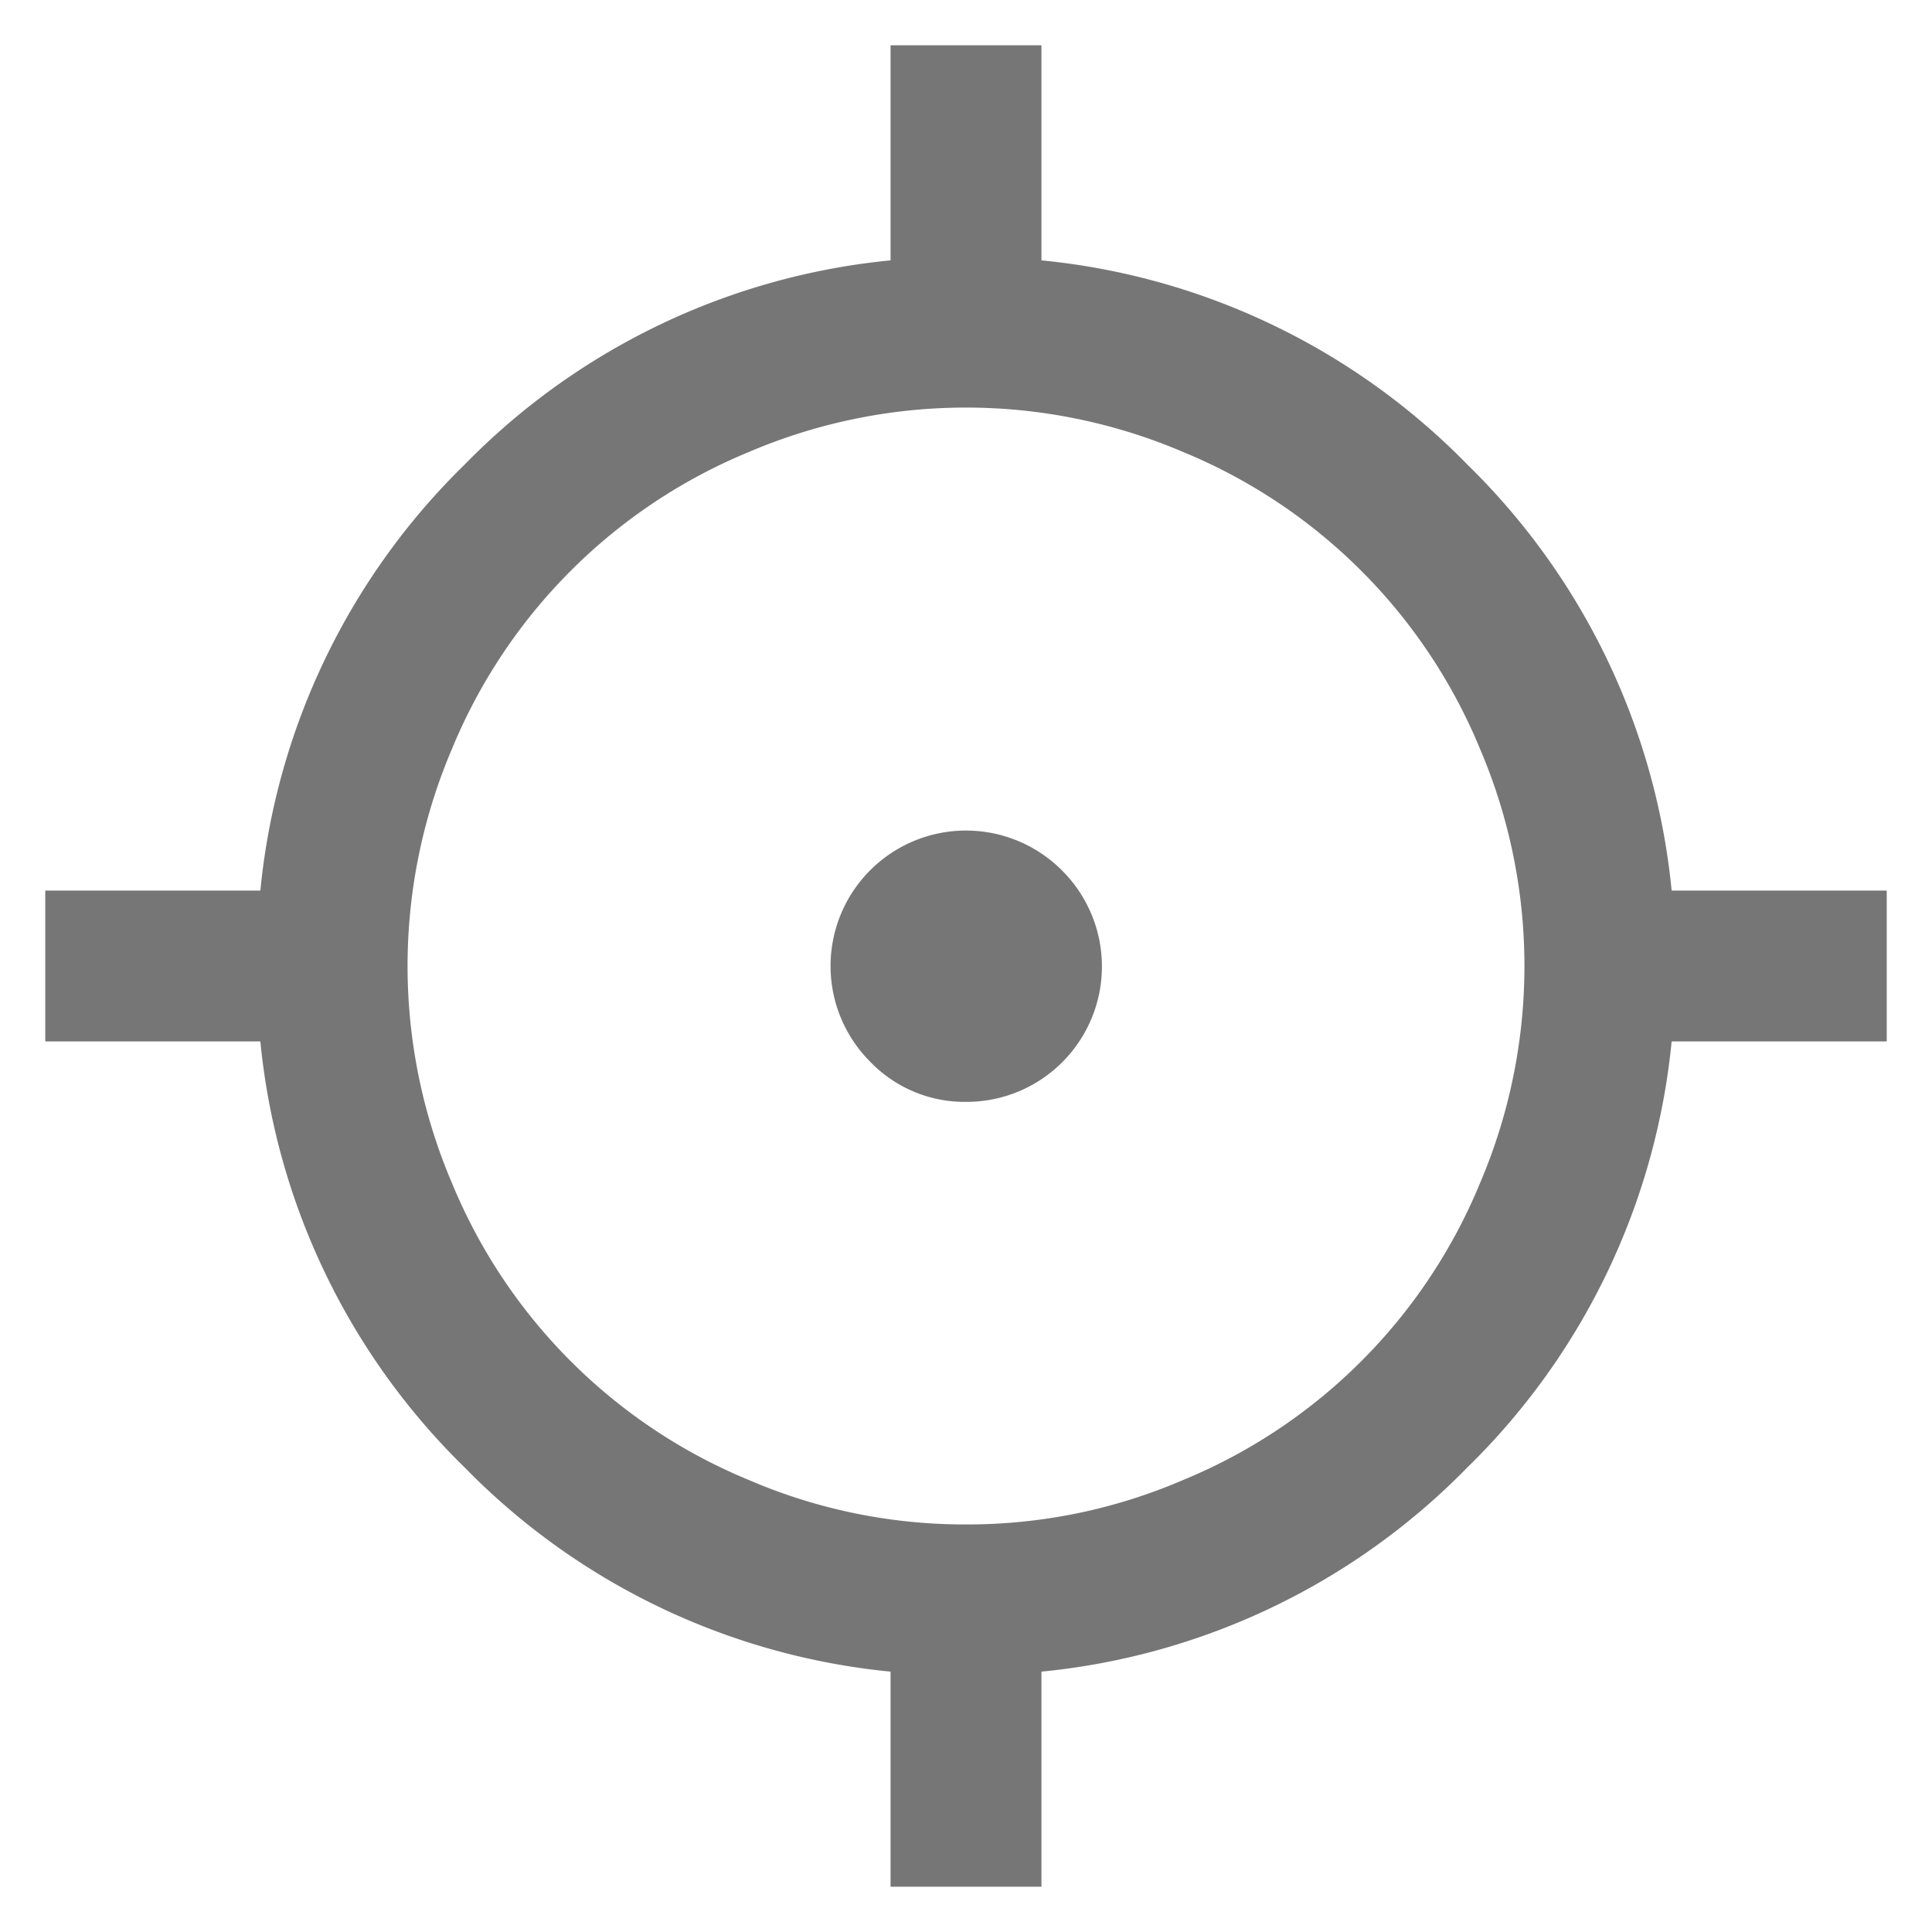 <svg xmlns="http://www.w3.org/2000/svg" viewBox="0 0 21 21"><path d="M11.32,20.508V18.17a7.489,7.489,0,0,0,4.63-2.22,7.489,7.489,0,0,0,2.22-4.63h2.338V9.68H18.17a7.489,7.489,0,0,0-2.22-4.63,7.489,7.489,0,0,0-4.63-2.22h0V.492H9.68V2.83A7.489,7.489,0,0,0,5.05,5.05,7.489,7.489,0,0,0,2.83,9.68H.492v1.64H2.83a7.489,7.489,0,0,0,2.22,4.63,7.489,7.489,0,0,0,4.63,2.22h0v2.338ZM10.5,16.57a5.929,5.929,0,0,1-2.358-.482,5.938,5.938,0,0,1-3.23-3.23,6.009,6.009,0,0,1,0-4.716,5.938,5.938,0,0,1,3.23-3.23,6.009,6.009,0,0,1,4.716,0,5.938,5.938,0,0,1,3.23,3.23,6.009,6.009,0,0,1,0,4.716,5.938,5.938,0,0,1-3.23,3.23A5.929,5.929,0,0,1,10.5,16.57Zm0-4.593a1.472,1.472,0,0,0,1.041-2.518,1.472,1.472,0,1,0-2.082,2.082A1.425,1.425,0,0,0,10.5,11.977Z" fill="#767676"/></svg>